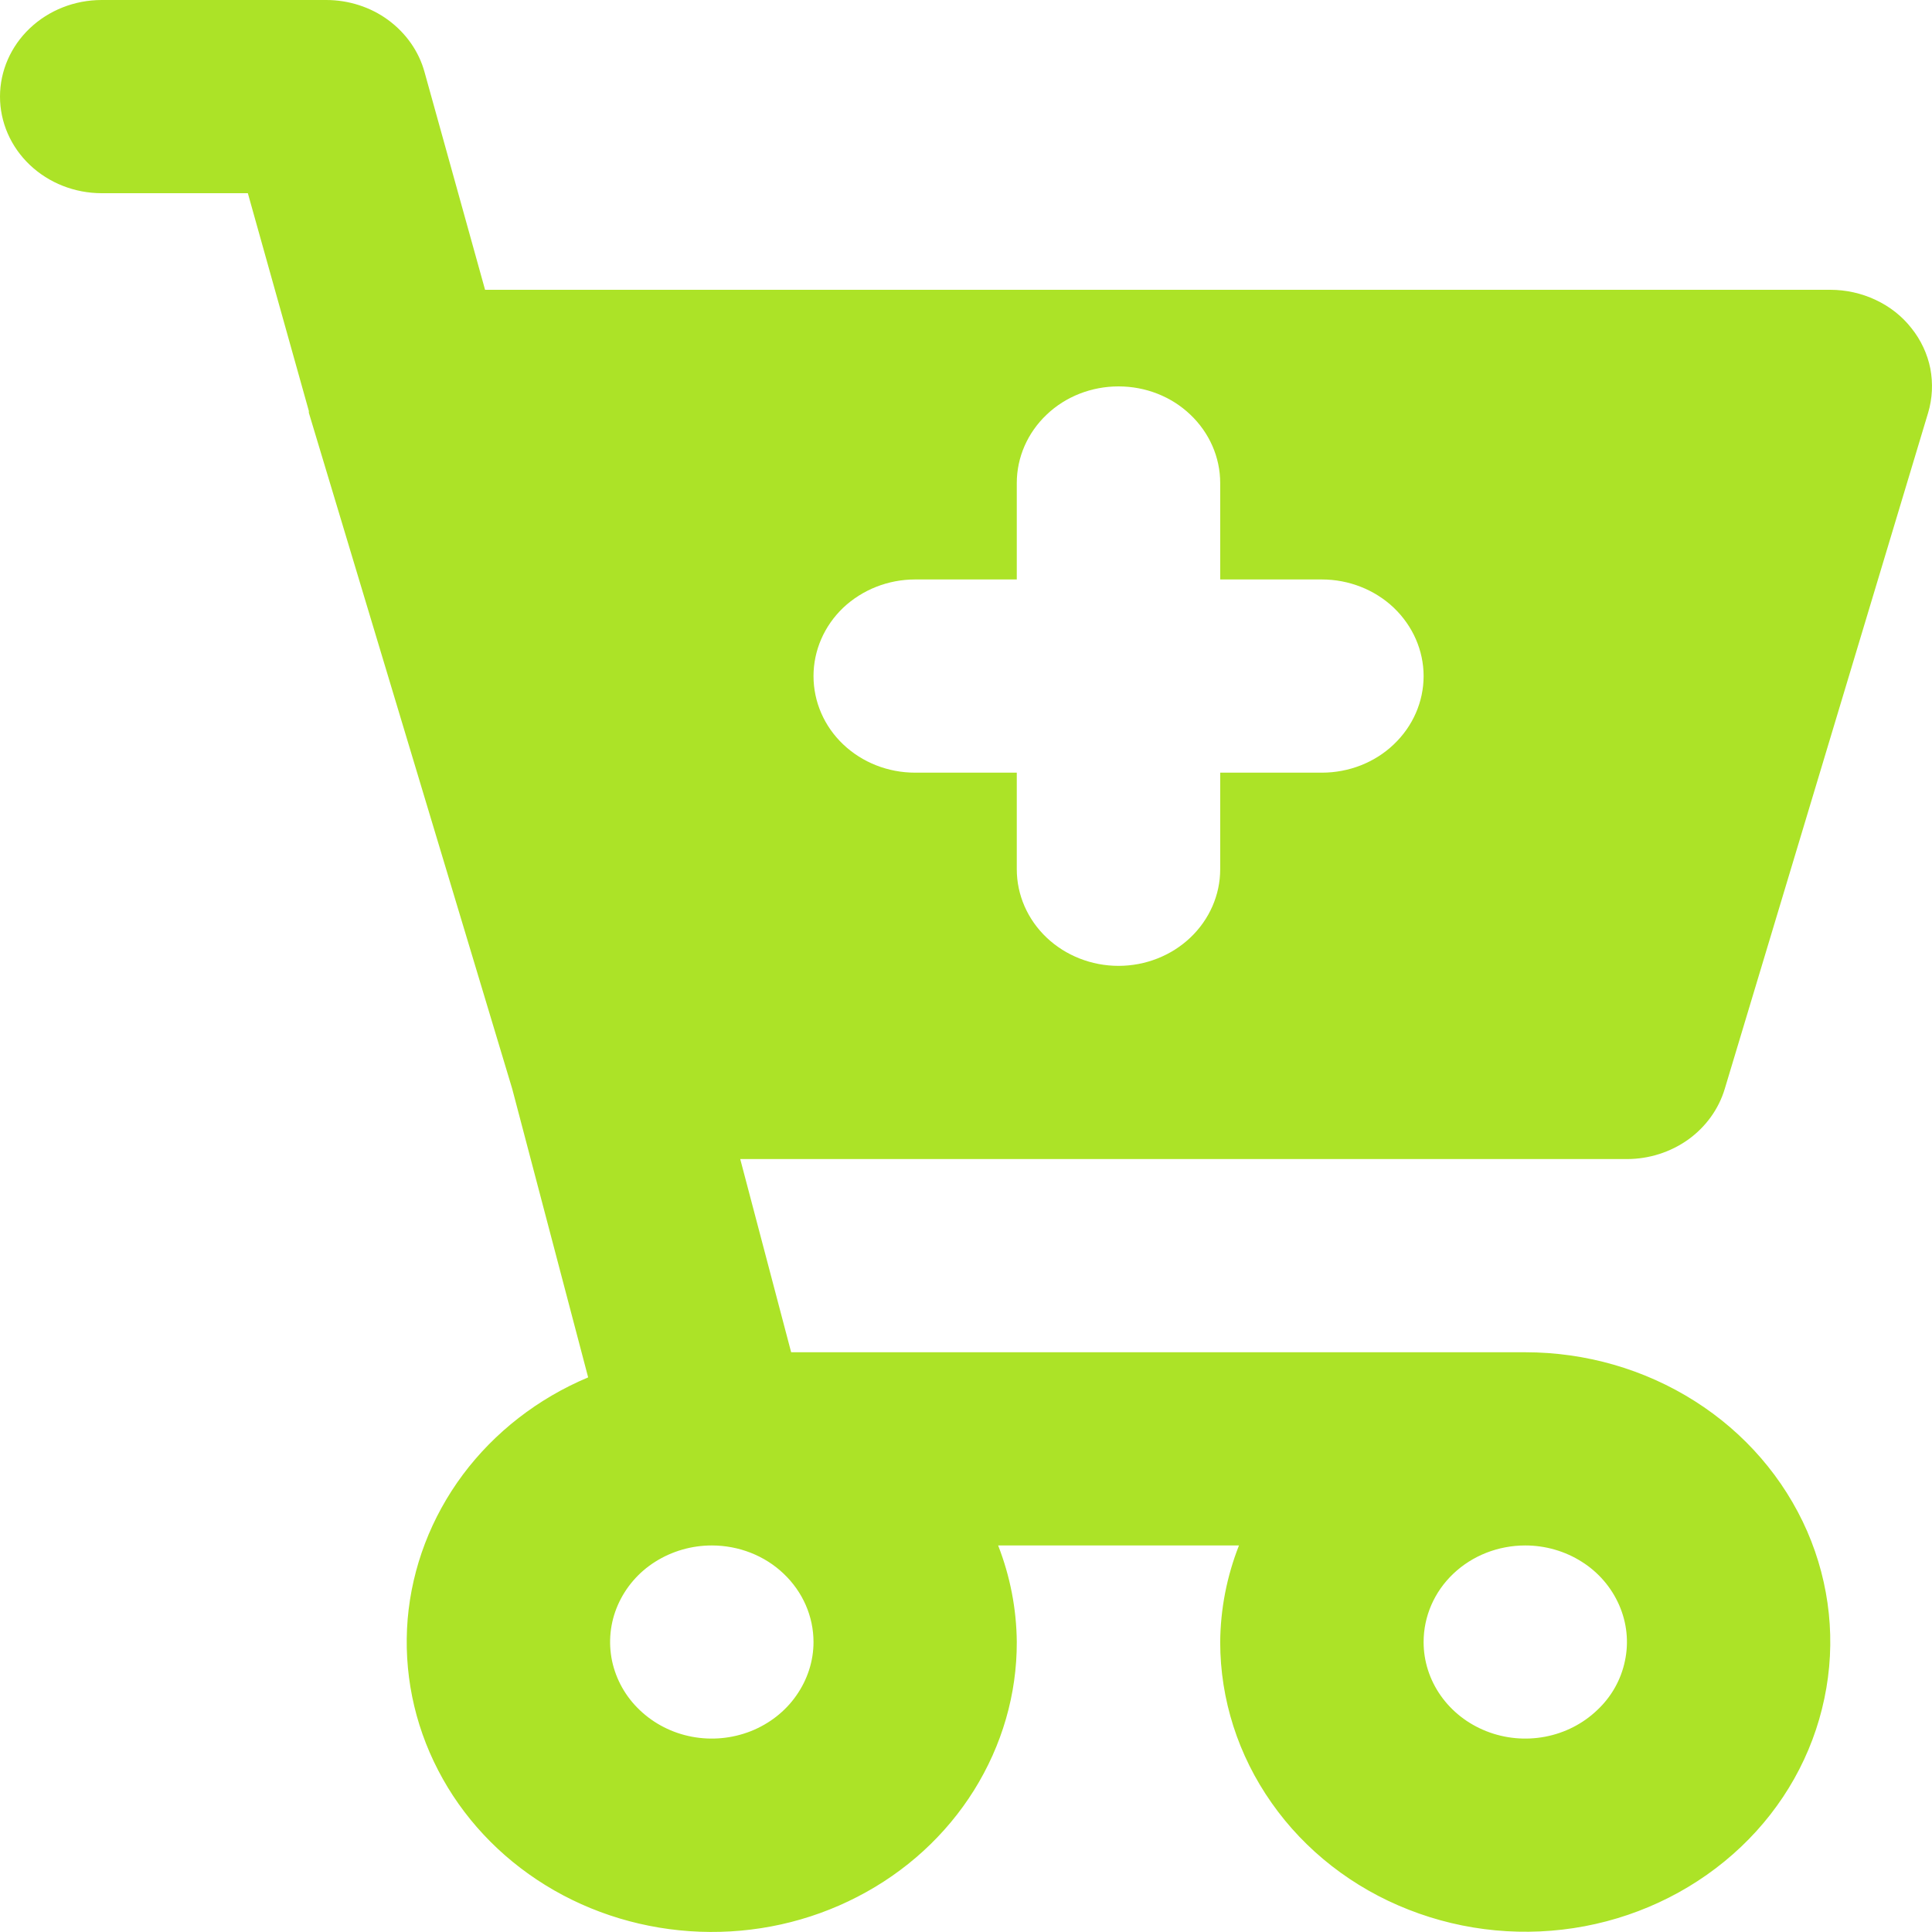 <svg preserveAspectRatio="none" width="100%" height="100%" overflow="visible" style="display: block;" viewBox="0 0 14 14" fill="none" xmlns="http://www.w3.org/2000/svg">
<path id="Vector" d="M12.498 7.891L13.972 2.991C14.003 2.887 14.008 2.778 13.988 2.671C13.967 2.565 13.92 2.464 13.851 2.378C13.783 2.291 13.694 2.221 13.591 2.173C13.489 2.125 13.377 2.1 13.263 2.1H3.515L3.076 0.521C3.035 0.372 2.942 0.24 2.813 0.145C2.685 0.051 2.526 -9.10928e-06 2.364 1.21686e-09H0.737C0.541 1.21686e-09 0.354 0.074 0.216 0.205C0.078 0.336 0 0.514 0 0.7C0 0.886 0.078 1.064 0.216 1.195C0.354 1.326 0.541 1.4 0.737 1.4H1.796L2.238 2.978V2.985V2.991L3.712 7.891L4.262 9.981C3.898 10.134 3.584 10.378 3.354 10.686C3.124 10.995 2.986 11.357 2.954 11.733C2.923 12.111 2.999 12.489 3.175 12.828C3.35 13.167 3.619 13.455 3.953 13.661C4.287 13.867 4.673 13.983 5.071 13.998C5.469 14.013 5.863 13.926 6.213 13.745C6.563 13.565 6.855 13.298 7.058 12.973C7.261 12.648 7.369 12.277 7.368 11.899C7.366 11.659 7.32 11.423 7.233 11.199H8.978C8.89 11.423 8.844 11.659 8.842 11.899C8.842 12.314 8.972 12.72 9.215 13.065C9.457 13.41 9.803 13.68 10.207 13.838C10.611 13.997 11.055 14.039 11.484 13.958C11.912 13.877 12.306 13.677 12.616 13.383C12.925 13.09 13.135 12.716 13.22 12.308C13.306 11.901 13.262 11.479 13.095 11.095C12.927 10.711 12.644 10.383 12.281 10.153C11.917 9.922 11.49 9.799 11.053 9.799H5.733L5.364 8.399H11.789C11.95 8.399 12.105 8.349 12.233 8.258C12.361 8.166 12.454 8.037 12.498 7.891ZM11.053 11.199C11.198 11.199 11.341 11.24 11.462 11.317C11.583 11.393 11.677 11.503 11.733 11.631C11.789 11.759 11.804 11.899 11.775 12.035C11.747 12.171 11.677 12.296 11.573 12.393C11.47 12.491 11.339 12.558 11.196 12.585C11.053 12.612 10.905 12.598 10.771 12.545C10.636 12.492 10.521 12.402 10.44 12.287C10.359 12.172 10.316 12.037 10.316 11.899C10.316 11.713 10.393 11.535 10.531 11.404C10.67 11.272 10.857 11.199 11.053 11.199ZM5.895 11.899C5.895 12.037 5.851 12.172 5.77 12.287C5.69 12.402 5.574 12.492 5.44 12.545C5.305 12.598 5.157 12.612 5.014 12.585C4.871 12.558 4.74 12.491 4.637 12.393C4.534 12.296 4.464 12.171 4.435 12.035C4.407 11.899 4.421 11.759 4.477 11.631C4.533 11.503 4.627 11.393 4.748 11.317C4.87 11.24 5.012 11.199 5.158 11.199C5.353 11.199 5.541 11.272 5.679 11.404C5.817 11.535 5.895 11.713 5.895 11.899ZM9.579 5.599H8.842V6.299C8.842 6.485 8.764 6.663 8.626 6.794C8.488 6.925 8.301 6.999 8.105 6.999C7.91 6.999 7.722 6.925 7.584 6.794C7.446 6.663 7.368 6.485 7.368 6.299V5.599H6.631C6.436 5.599 6.249 5.526 6.11 5.394C5.972 5.263 5.895 5.085 5.895 4.899C5.895 4.714 5.972 4.536 6.11 4.404C6.249 4.273 6.436 4.199 6.631 4.199H7.368V3.5C7.368 3.314 7.446 3.136 7.584 3.005C7.722 2.873 7.91 2.8 8.105 2.8C8.301 2.8 8.488 2.873 8.626 3.005C8.764 3.136 8.842 3.314 8.842 3.5V4.199H9.579C9.774 4.199 9.962 4.273 10.1 4.404C10.238 4.536 10.316 4.714 10.316 4.899C10.316 5.085 10.238 5.263 10.1 5.394C9.962 5.526 9.774 5.599 9.579 5.599Z" fill="#ACE327"/>
</svg>
